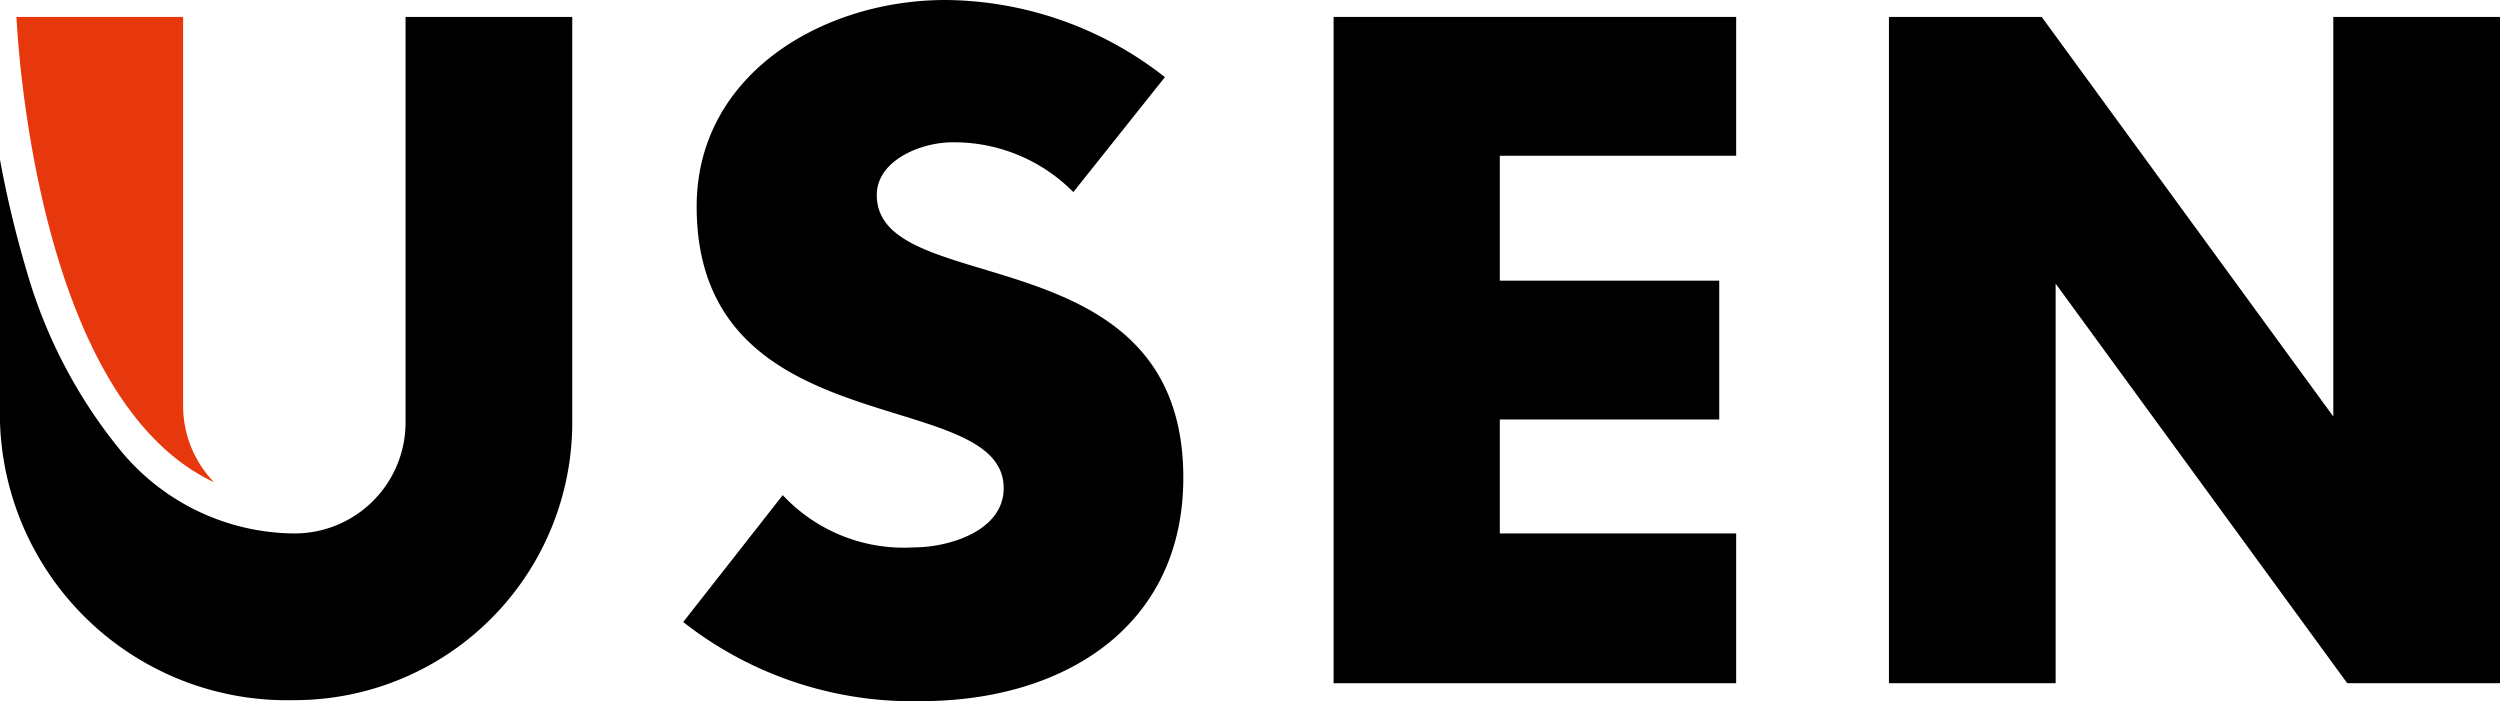 <svg xmlns="http://www.w3.org/2000/svg" viewBox="0 0 50.24 14.09"><defs><style>.cls-1{fill:#e7380d;}</style></defs><title>logo_usen</title><g id="レイヤー_2" data-name="レイヤー 2"><g id="レイヤー_1-2" data-name="レイヤー 1"><g id="レイヤー_2-2" data-name="レイヤー 2"><g id="レイヤー_1-2-2" data-name="レイヤー 1-2"><polygon points="34.89 3.13 34.89 0.34 26.8 0.34 26.8 13.73 34.89 13.73 34.89 10.72 30.14 10.72 30.14 8.43 34.55 8.43 34.55 5.64 30.14 5.64 30.14 3.13 34.89 3.13"/><path d="M21.57,3.86a3.37,3.37,0,0,0-2.44-1c-.6,0-1.51.35-1.51,1.06,0,2.13,6.16.74,6.16,5.68,0,3-2.41,4.49-5.27,4.49a7.45,7.45,0,0,1-4.78-1.59l2-2.55A3.33,3.33,0,0,0,18.37,11c.7,0,1.8-.33,1.8-1.19C20.17,7.72,14,9,14,4.15,14,1.49,16.54,0,19,0a7.22,7.22,0,0,1,4.41,1.55Z"/><polygon points="50.24 13.73 50.24 0.34 46.89 0.34 46.89 8.37 41.03 0.34 37.96 0.34 37.96 13.73 41.31 13.73 41.31 5.7 47.17 13.73 50.24 13.73"/><path class="cls-1" d="M4.3,9.69a2.21,2.21,0,0,1-.62-1.54V.34H.33C.35.67.7,8,4.3,9.69"/><path d="M11.5.34H8.15V8.49a2.23,2.23,0,0,1-2.23,2.23A4.56,4.56,0,0,1,2.38,9,10.07,10.07,0,0,1,.54,5.46,21.66,21.66,0,0,1,0,3.21V8.49a5.77,5.77,0,0,0,5.92,5.58A5.58,5.58,0,0,0,11.5,8.49h0Z"/></g></g></g></g></svg>